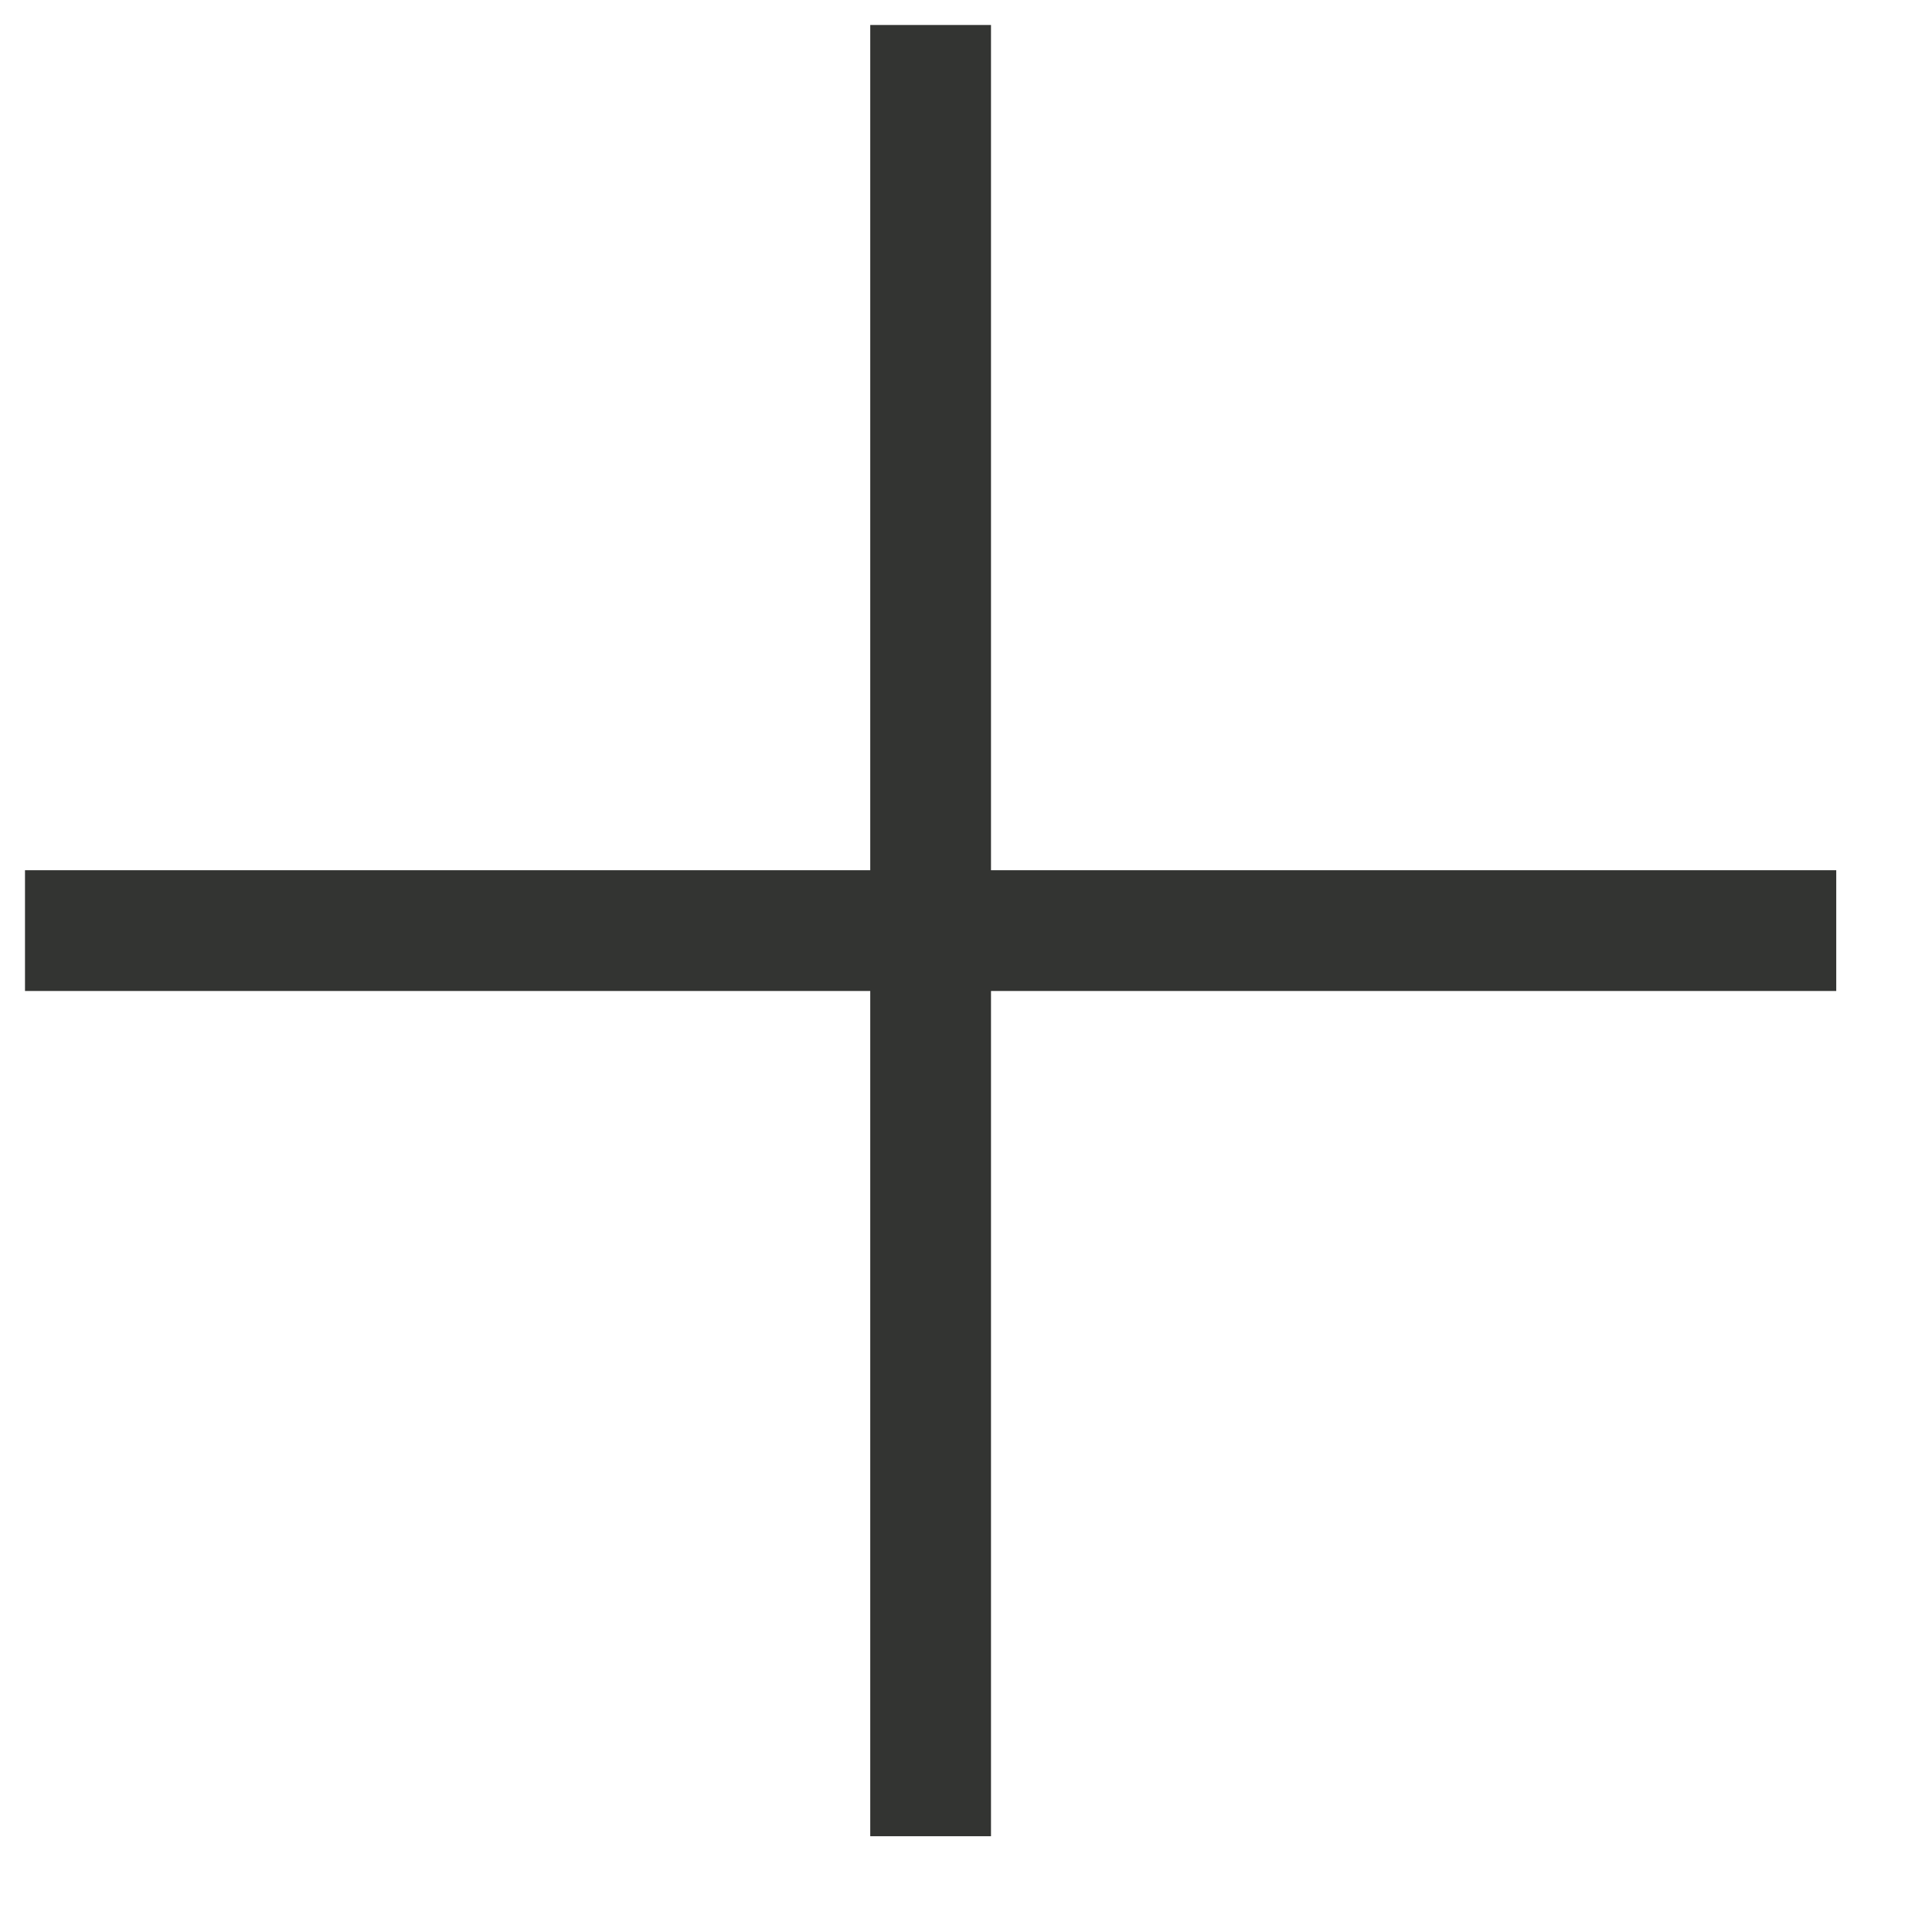 <?xml version="1.0" encoding="UTF-8" standalone="no"?>
<!DOCTYPE svg PUBLIC "-//W3C//DTD SVG 1.1//EN" "http://www.w3.org/Graphics/SVG/1.1/DTD/svg11.dtd">
<svg width="100%" height="100%" viewBox="0 0 16 16" version="1.1" xmlns="http://www.w3.org/2000/svg" xmlns:xlink="http://www.w3.org/1999/xlink" xml:space="preserve" xmlns:serif="http://www.serif.com/" style="fill-rule:evenodd;clip-rule:evenodd;stroke-linecap:square;stroke-linejoin:round;">
    <g transform="matrix(1,0,0,1,-3e-06,-3e-06)">
        <g transform="matrix(1,0,0,1,-4.293,-4.293)">
            <path d="M12,5L12,19" style="fill:none;fill-rule:nonzero;stroke:rgb(51,52,50);stroke-width:1px;"/>
        </g>
        <g transform="matrix(1,0,0,1,-4.293,-4.293)">
            <path d="M5,12L19,12" style="fill:none;fill-rule:nonzero;stroke:rgb(51,52,50);stroke-width:1px;"/>
        </g>
    </g>
</svg>
